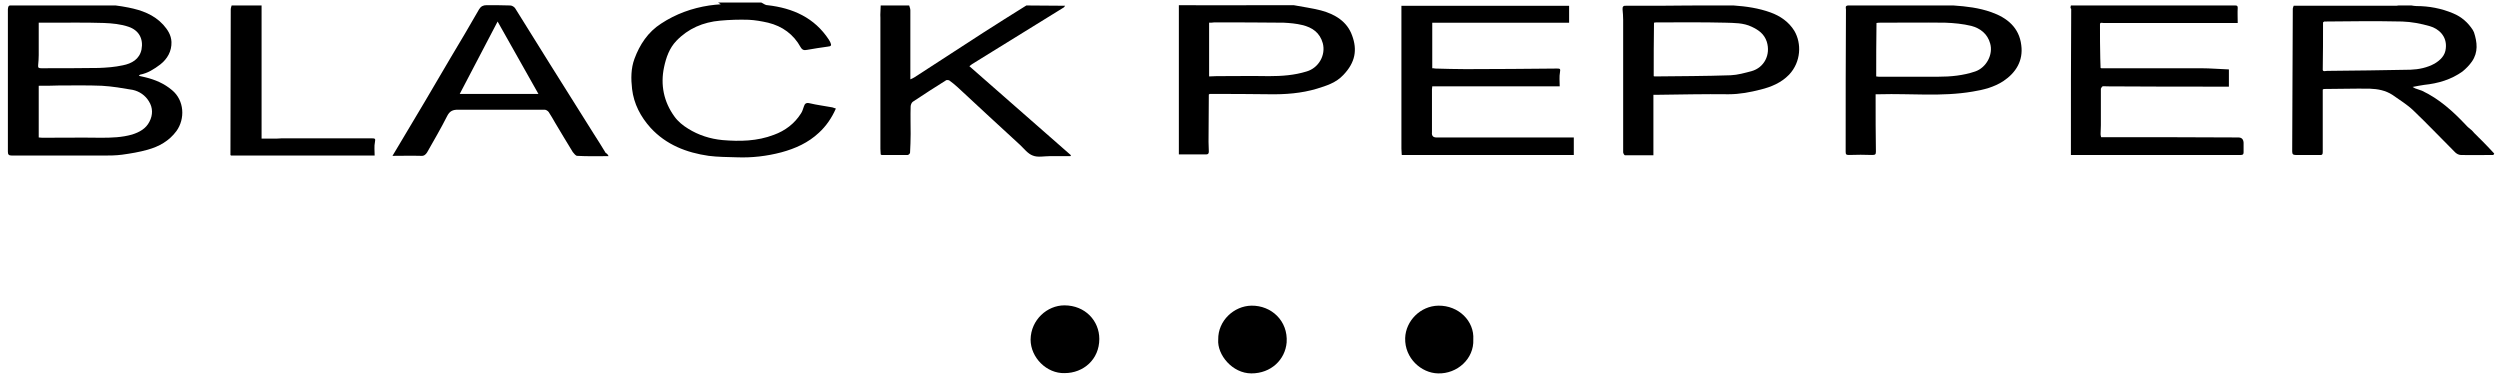 <svg xmlns="http://www.w3.org/2000/svg" fill="none" viewBox="0 0 182 28" height="28" width="182">
<g clip-path="url(#clip0_4068_674)">
<path style="fill:black;fill-opacity:1;" fill="black" d="M55.422 0.185C55.572 0.249 55.7 0.377 55.871 0.377C57.731 0.589 59.292 1.291 60.339 2.885C60.382 2.949 60.404 3.013 60.446 3.077C60.553 3.31 60.51 3.374 60.254 3.395C59.762 3.459 59.249 3.544 58.757 3.629C58.544 3.672 58.415 3.651 58.287 3.438C57.774 2.503 56.961 1.907 55.914 1.652C55.443 1.546 54.973 1.461 54.503 1.44C53.819 1.418 53.113 1.44 52.429 1.503C51.189 1.61 50.099 2.077 49.243 2.97C48.73 3.502 48.495 4.182 48.345 4.883C48.068 6.18 48.324 7.413 49.094 8.476C49.35 8.838 49.714 9.135 50.099 9.369C50.847 9.837 51.702 10.113 52.6 10.198C53.861 10.304 55.123 10.283 56.341 9.815C57.154 9.518 57.838 9.008 58.308 8.264C58.415 8.115 58.458 7.923 58.522 7.753C58.586 7.541 58.693 7.456 58.95 7.519C59.484 7.647 60.04 7.711 60.596 7.817C60.681 7.838 60.746 7.86 60.852 7.902C60.553 8.582 60.147 9.178 59.612 9.667C58.843 10.389 57.902 10.815 56.876 11.091C55.828 11.367 54.738 11.495 53.648 11.452C52.963 11.431 52.258 11.431 51.595 11.346C49.97 11.112 48.495 10.538 47.362 9.305C46.635 8.497 46.143 7.562 46.015 6.478C45.929 5.734 45.929 4.99 46.186 4.288C46.571 3.247 47.169 2.333 48.132 1.716C49.201 1.014 50.377 0.589 51.638 0.398C51.916 0.355 52.215 0.334 52.472 0.313C52.407 0.27 52.343 0.228 52.279 0.185C53.327 0.185 54.374 0.185 55.422 0.185Z"></path>
<path style="fill:black;fill-opacity:1;" fill="black" d="M0.809 0.398H8.421C8.72 0.44 9.041 0.483 9.34 0.547C10.302 0.738 11.2 1.057 11.884 1.801C12.205 2.162 12.461 2.545 12.483 3.055C12.504 3.735 12.183 4.288 11.67 4.692C11.221 5.032 10.751 5.33 10.195 5.436C10.174 5.436 10.152 5.479 10.11 5.521C10.281 5.564 10.43 5.585 10.58 5.627C11.285 5.798 11.948 6.074 12.525 6.563C13.423 7.307 13.488 8.646 12.846 9.539C12.312 10.262 11.585 10.666 10.751 10.899C10.152 11.069 9.511 11.176 8.891 11.261C8.421 11.325 7.929 11.325 7.458 11.325H0.874C0.617 11.325 0.574 11.24 0.574 11.027V0.674C0.596 0.504 0.596 0.377 0.809 0.398ZM2.819 6.244V10.007C2.883 10.007 2.969 10.028 3.076 10.028C4.508 10.028 5.919 10.007 7.352 10.028C8.121 10.028 8.87 10.007 9.618 9.794C10.152 9.624 10.623 9.369 10.879 8.859C11.136 8.37 11.136 7.838 10.836 7.371C10.58 6.945 10.152 6.648 9.661 6.542C8.912 6.414 8.164 6.286 7.416 6.244C6.368 6.201 5.342 6.223 4.294 6.223C3.781 6.244 3.332 6.244 2.819 6.244ZM2.819 1.652V4.012C2.819 4.267 2.798 4.522 2.776 4.756C2.755 4.947 2.84 4.968 3.011 4.968C4.401 4.968 5.791 4.968 7.181 4.947C7.758 4.926 8.356 4.883 8.934 4.756C9.596 4.628 10.152 4.309 10.302 3.608C10.452 2.821 10.11 2.205 9.361 1.95C8.805 1.758 8.164 1.695 7.565 1.673C6.24 1.631 4.914 1.652 3.589 1.652C3.332 1.652 3.097 1.652 2.819 1.652Z"></path>
<path style="fill:black;fill-opacity:1;" fill="black" d="M175.552 0.398C175.68 0.419 175.809 0.441 175.916 0.441C176.835 0.441 177.733 0.611 178.588 0.972C179.208 1.227 179.678 1.652 180.021 2.184C180.042 2.248 180.085 2.29 180.106 2.354C180.341 3.077 180.427 3.8 179.956 4.48C179.764 4.756 179.529 4.99 179.272 5.203C178.438 5.798 177.498 6.074 176.472 6.18C176.215 6.223 175.937 6.265 175.638 6.329C175.723 6.372 175.766 6.414 175.83 6.436C176.001 6.499 176.151 6.542 176.322 6.606C177.583 7.201 178.588 8.115 179.529 9.114C179.657 9.263 179.807 9.369 179.956 9.497C180.021 9.56 180.063 9.624 180.127 9.688L180.149 9.709C180.256 9.816 180.341 9.901 180.448 10.007C180.448 10.028 180.47 10.028 180.47 10.028C180.555 10.113 180.619 10.177 180.705 10.262C180.983 10.538 181.261 10.836 181.517 11.112C181.539 11.134 181.56 11.155 181.581 11.176C181.56 11.219 181.539 11.24 181.517 11.282C180.726 11.282 179.935 11.304 179.144 11.282C178.994 11.282 178.802 11.176 178.695 11.049C177.69 10.049 176.707 9.008 175.68 8.03C175.232 7.605 174.676 7.265 174.163 6.903C173.671 6.584 173.115 6.478 172.538 6.457C171.426 6.436 170.293 6.478 169.181 6.478C169.16 6.478 169.138 6.499 169.096 6.521V11.07C169.096 11.24 169.053 11.304 168.86 11.282H167.129C166.936 11.282 166.872 11.219 166.872 11.027C166.893 7.562 166.893 4.097 166.915 0.653C166.915 0.568 166.958 0.504 166.979 0.419H174.355C174.44 0.419 174.526 0.419 174.612 0.398C174.932 0.398 175.232 0.398 175.552 0.398ZM169.138 5.16C169.16 5.16 169.181 5.181 169.202 5.181C169.267 5.181 169.352 5.16 169.416 5.16C171.447 5.139 173.457 5.118 175.488 5.075C176.087 5.054 176.707 4.926 177.241 4.629C177.669 4.373 178.011 4.033 178.054 3.523C178.161 2.609 177.498 2.078 176.899 1.908C176.236 1.716 175.552 1.589 174.889 1.567C172.987 1.525 171.105 1.546 169.202 1.567C169.181 1.589 169.138 1.61 169.117 1.631C169.117 2.779 169.117 3.948 169.096 5.096C169.096 5.118 169.117 5.139 169.138 5.16Z"></path>
<path style="fill:black;fill-opacity:1;" fill="black" d="M102.045 11.261C102.045 11.112 102.023 10.964 102.023 10.815V0.42H114.231V1.653H104.268V4.969C104.332 4.969 104.418 4.969 104.482 4.99C105.23 5.011 105.979 5.033 106.706 5.033C108.929 5.033 111.131 5.011 113.355 4.99C113.568 4.99 113.611 5.011 113.568 5.245C113.504 5.585 113.547 5.925 113.547 6.287H104.268C104.268 6.372 104.247 6.436 104.247 6.499V9.624C104.218 9.879 104.325 10.007 104.568 10.007H114.573V11.283H102.045C102.066 11.283 102.066 11.261 102.045 11.261Z"></path>
<path style="fill:black;fill-opacity:1;" fill="black" d="M150.762 0.398H162.735C162.863 0.398 162.906 0.441 162.906 0.568C162.884 0.93 162.906 1.291 162.906 1.674H153.135C153.028 1.674 152.857 1.589 152.879 1.822V1.886C152.879 2.673 152.879 3.459 152.9 4.246C152.9 4.48 152.922 4.714 152.922 4.947C152.943 4.947 152.964 4.969 152.986 4.969H160.255C160.918 4.969 161.58 5.032 162.264 5.054V6.308H162.029C159.143 6.308 156.257 6.308 153.392 6.287C153.285 6.287 153.178 6.265 153.071 6.287C153.007 6.308 152.986 6.393 152.943 6.457V9.114C152.943 9.327 152.922 9.56 152.922 9.773C152.922 9.837 152.943 9.922 152.964 9.986H153.028C156.342 9.986 159.635 9.986 162.949 10.007C163.191 10.007 163.319 10.134 163.333 10.389V11.091C163.333 11.219 163.291 11.282 163.141 11.282H150.762V10.772C150.762 7.392 150.762 4.033 150.784 0.653C150.698 0.568 150.741 0.483 150.762 0.398Z"></path>
<path style="fill:black;fill-opacity:1;" fill="black" d="M64.114 0.398H66.188C66.21 0.504 66.274 0.611 66.274 0.738V5.777C66.402 5.713 66.487 5.691 66.573 5.628C68.241 4.544 69.887 3.481 71.554 2.396C72.602 1.716 73.671 1.057 74.719 0.398C75.659 0.398 76.6 0.419 77.541 0.419C77.498 0.462 77.477 0.526 77.434 0.547C75.702 1.61 73.97 2.694 72.239 3.757C71.747 4.055 71.255 4.373 70.763 4.671C70.699 4.714 70.656 4.756 70.571 4.82C73.051 6.988 75.51 9.157 77.968 11.304C77.947 11.325 77.947 11.346 77.925 11.367H76.429C76.001 11.367 75.552 11.474 75.189 11.325C74.826 11.197 74.547 10.815 74.248 10.538C72.73 9.157 71.234 7.754 69.716 6.35C69.523 6.18 69.331 6.01 69.117 5.862C69.053 5.819 68.925 5.819 68.882 5.84C68.07 6.35 67.236 6.882 66.445 7.413C66.359 7.477 66.295 7.647 66.295 7.754C66.274 8.413 66.295 9.093 66.295 9.752C66.295 10.198 66.274 10.666 66.252 11.112C66.252 11.176 66.145 11.282 66.081 11.282H64.178C64.157 11.261 64.136 11.261 64.114 11.24C64.114 11.112 64.093 10.963 64.093 10.836V1.291C64.072 1.015 64.114 0.696 64.114 0.398Z"></path>
<path style="fill:black;fill-opacity:1;" fill="black" d="M125.093 0.398H126.205C127.124 0.462 128.022 0.59 128.899 0.908C129.604 1.163 130.224 1.589 130.63 2.248C131.165 3.162 131.122 4.501 130.246 5.436C129.668 6.032 128.941 6.329 128.172 6.521C127.423 6.712 126.654 6.861 125.841 6.861C124.067 6.839 122.314 6.882 120.539 6.903H120.368V11.304H118.294C118.252 11.304 118.166 11.155 118.166 11.091V1.44C118.166 1.185 118.145 0.93 118.123 0.696C118.102 0.483 118.187 0.398 118.38 0.419H120.796C122.25 0.398 123.682 0.398 125.093 0.398ZM120.39 5.543C120.432 5.564 120.454 5.564 120.454 5.564C122.292 5.543 124.152 5.543 125.991 5.479C126.504 5.458 127.017 5.309 127.509 5.181C128.428 4.926 128.92 3.991 128.621 3.034C128.428 2.46 128.022 2.184 127.53 1.95C126.91 1.652 126.248 1.674 125.606 1.652C123.96 1.61 122.292 1.631 120.646 1.631C120.561 1.631 120.496 1.631 120.411 1.652C120.39 2.97 120.39 4.267 120.39 5.543Z"></path>
<path style="fill:black;fill-opacity:1;" fill="black" d="M92.214 0.377H94.181C94.844 0.504 95.506 0.589 96.169 0.759C97.195 1.036 98.072 1.567 98.435 2.588C98.82 3.629 98.671 4.543 97.794 5.458C97.259 6.032 96.554 6.244 95.87 6.457C94.737 6.797 93.561 6.882 92.385 6.861C90.952 6.839 89.499 6.839 88.066 6.839C88.045 6.861 88.023 6.861 88.002 6.882C88.002 8.03 87.981 9.178 87.981 10.326C87.981 10.559 88.002 10.793 88.002 11.027C88.002 11.133 87.981 11.24 87.81 11.24H85.821V0.377H86.398C88.323 0.398 90.268 0.377 92.214 0.377ZM88.023 1.652V5.564C88.216 5.564 88.387 5.543 88.558 5.543C89.841 5.543 91.102 5.521 92.385 5.543C93.326 5.543 94.224 5.479 95.121 5.202C95.998 4.947 96.532 4.012 96.297 3.14C96.084 2.375 95.528 1.992 94.801 1.822C94.373 1.716 93.903 1.674 93.454 1.652C91.765 1.631 90.076 1.631 88.387 1.631C88.259 1.652 88.152 1.652 88.023 1.652Z"></path>
<path style="fill:black;fill-opacity:1;" fill="black" d="M134.535 0.398H142.211C143.151 0.462 144.071 0.568 144.969 0.887C146.123 1.291 147 2.014 147.149 3.289C147.299 4.416 146.764 5.288 145.845 5.904C145.161 6.35 144.391 6.542 143.6 6.669C141.355 7.052 139.089 6.797 136.844 6.861H136.545V7.158C136.545 8.455 136.545 9.752 136.566 11.027C136.566 11.24 136.524 11.282 136.288 11.282C135.733 11.261 135.177 11.261 134.599 11.282C134.407 11.282 134.364 11.24 134.364 11.049C134.364 7.605 134.364 4.14 134.386 0.696C134.386 0.59 134.3 0.419 134.535 0.398ZM136.588 5.564C136.631 5.564 136.695 5.585 136.78 5.585H141.099C142.018 5.585 142.916 5.5 143.793 5.203C144.605 4.926 145.118 3.97 144.883 3.162C144.691 2.46 144.156 2.056 143.515 1.886C142.895 1.737 142.253 1.674 141.612 1.652C140.03 1.631 138.448 1.652 136.866 1.652C136.78 1.652 136.716 1.652 136.609 1.674C136.588 2.97 136.588 4.267 136.588 5.564Z"></path>
<path style="fill:black;fill-opacity:1;" fill="black" d="M44.308 11.367C43.517 11.367 42.768 11.389 42.02 11.346C41.913 11.346 41.785 11.176 41.699 11.07C41.272 10.368 40.844 9.667 40.417 8.944C40.267 8.689 40.117 8.412 39.946 8.157C39.882 8.072 39.754 7.987 39.647 7.987H33.34C32.977 7.987 32.741 8.072 32.549 8.455C32.1 9.348 31.587 10.219 31.095 11.091C30.988 11.261 30.86 11.367 30.646 11.346C29.962 11.325 29.299 11.346 28.572 11.346C28.743 11.07 28.893 10.815 29.043 10.559C30.304 8.455 31.565 6.329 32.805 4.203C33.511 3.034 34.195 1.865 34.879 0.674C35.008 0.462 35.179 0.377 35.414 0.377C35.991 0.377 36.568 0.377 37.145 0.398C37.274 0.398 37.445 0.504 37.509 0.611C38.364 1.971 39.198 3.332 40.053 4.692C41.101 6.372 42.17 8.051 43.217 9.73C43.517 10.198 43.816 10.666 44.094 11.133C44.222 11.197 44.243 11.261 44.308 11.367ZM33.468 6.839H39.198C38.215 5.096 37.231 3.353 36.226 1.567C35.307 3.332 34.388 5.075 33.468 6.839Z"></path>
<path style="fill:black;fill-opacity:1;" fill="black" d="M16.862 0.398H19.043V10.092H20.112C20.24 10.092 20.368 10.071 20.496 10.071H27.06C27.274 10.071 27.359 10.071 27.295 10.347C27.231 10.645 27.274 10.985 27.274 11.325H16.819C16.805 11.311 16.791 11.296 16.776 11.282C16.776 7.754 16.798 4.225 16.798 0.696C16.798 0.59 16.84 0.483 16.862 0.398Z"></path>
<path style="fill:black;fill-opacity:1;" fill="black" d="M75.027 24.718C75.049 23.272 76.246 22.23 77.486 22.23C79.004 22.23 80.03 23.357 80.03 24.675C80.03 26.163 78.876 27.162 77.507 27.162C76.203 27.205 75.027 26.036 75.027 24.718Z"></path>
<path style="fill:black;fill-opacity:1;" fill="black" d="M107.256 24.718C107.32 26.12 106.08 27.226 104.691 27.183C103.472 27.162 102.253 26.078 102.296 24.611C102.339 23.357 103.408 22.273 104.712 22.252C106.187 22.23 107.342 23.378 107.256 24.718Z"></path>
<path style="fill:black;fill-opacity:1;" fill="black" d="M88.686 24.718C88.665 23.336 89.841 22.273 91.102 22.252C92.556 22.23 93.775 23.357 93.668 24.93C93.561 26.184 92.535 27.183 91.102 27.183C89.713 27.183 88.601 25.823 88.686 24.718Z"></path>
</g>
<defs>
<clipPath id="clip0_4068_674">
<rect transform="translate(0.569 0.186)" style="fill:white;fill-opacity:1;" fill="white" height="27" width="181"></rect>
</clipPath>
</defs>
</svg>
